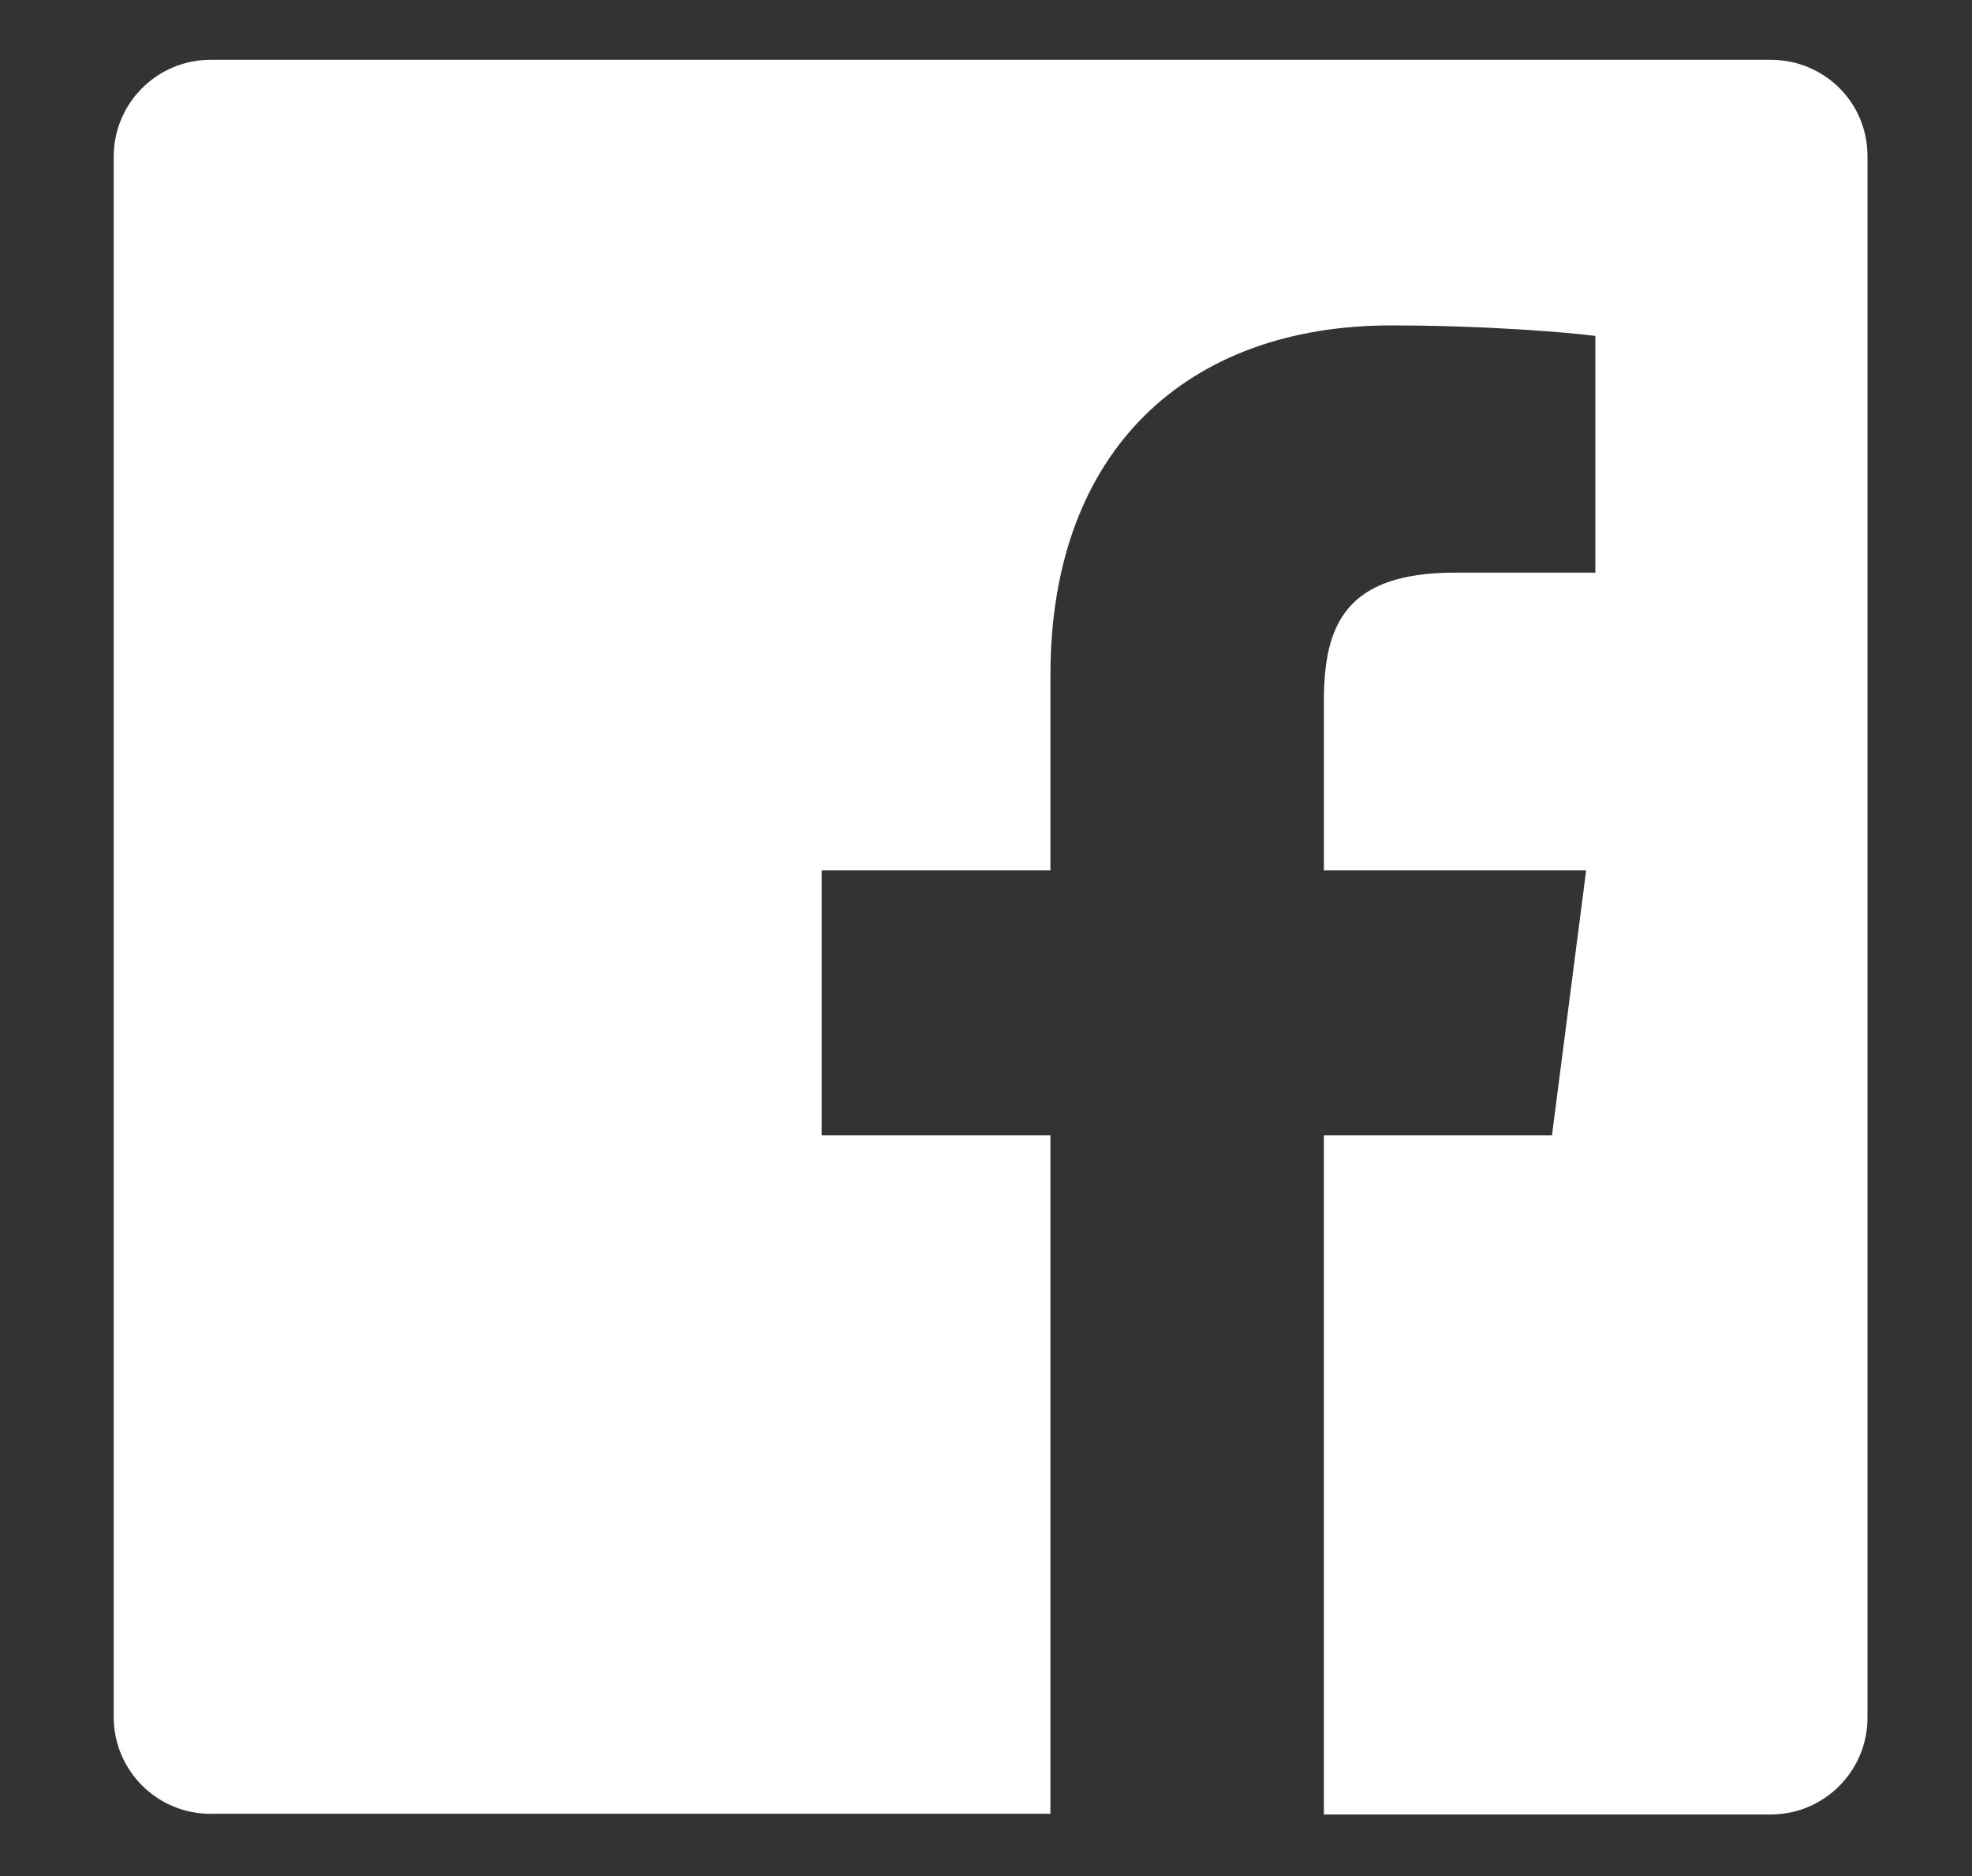 <?xml version="1.0" encoding="utf-8"?>
<!-- Generator: Adobe Illustrator 20.1.0, SVG Export Plug-In . SVG Version: 6.00 Build 0)  -->
<svg version="1.1" id="Layer_1" xmlns="http://www.w3.org/2000/svg" xmlns:xlink="http://www.w3.org/1999/xlink" x="0px" y="0px"
	 viewBox="0 0 300 285.4" style="enable-background:new 0 0 300 285.4;" xml:space="preserve">
<rect x="0" y="0" width="300" height="285.4" fill="#333333" stroke="none"/>
<style type="text/css">
	.st0{fill:#FFFFFF;}
</style>
<path id="White_2_" class="st0" d="M269.4,9.1H32c-8.1,0-14.7,6.6-14.7,14.7v237.4c0,8.1,6.6,14.7,14.7,14.7h127.8V172.7h-34.8
	v-40.3h34.8v-29.7c0-34.5,21.1-53.2,51.8-53.2c14.7,0,27.4,1.1,31.1,1.6v36l-21.3,0c-16.7,0-20,7.9-20,19.6v25.7h39.9l-5.2,40.3
	h-34.7V276h68c8.1,0,14.7-6.6,14.7-14.7V23.9C284.2,15.7,277.6,9.1,269.4,9.1z"/>
</svg>
